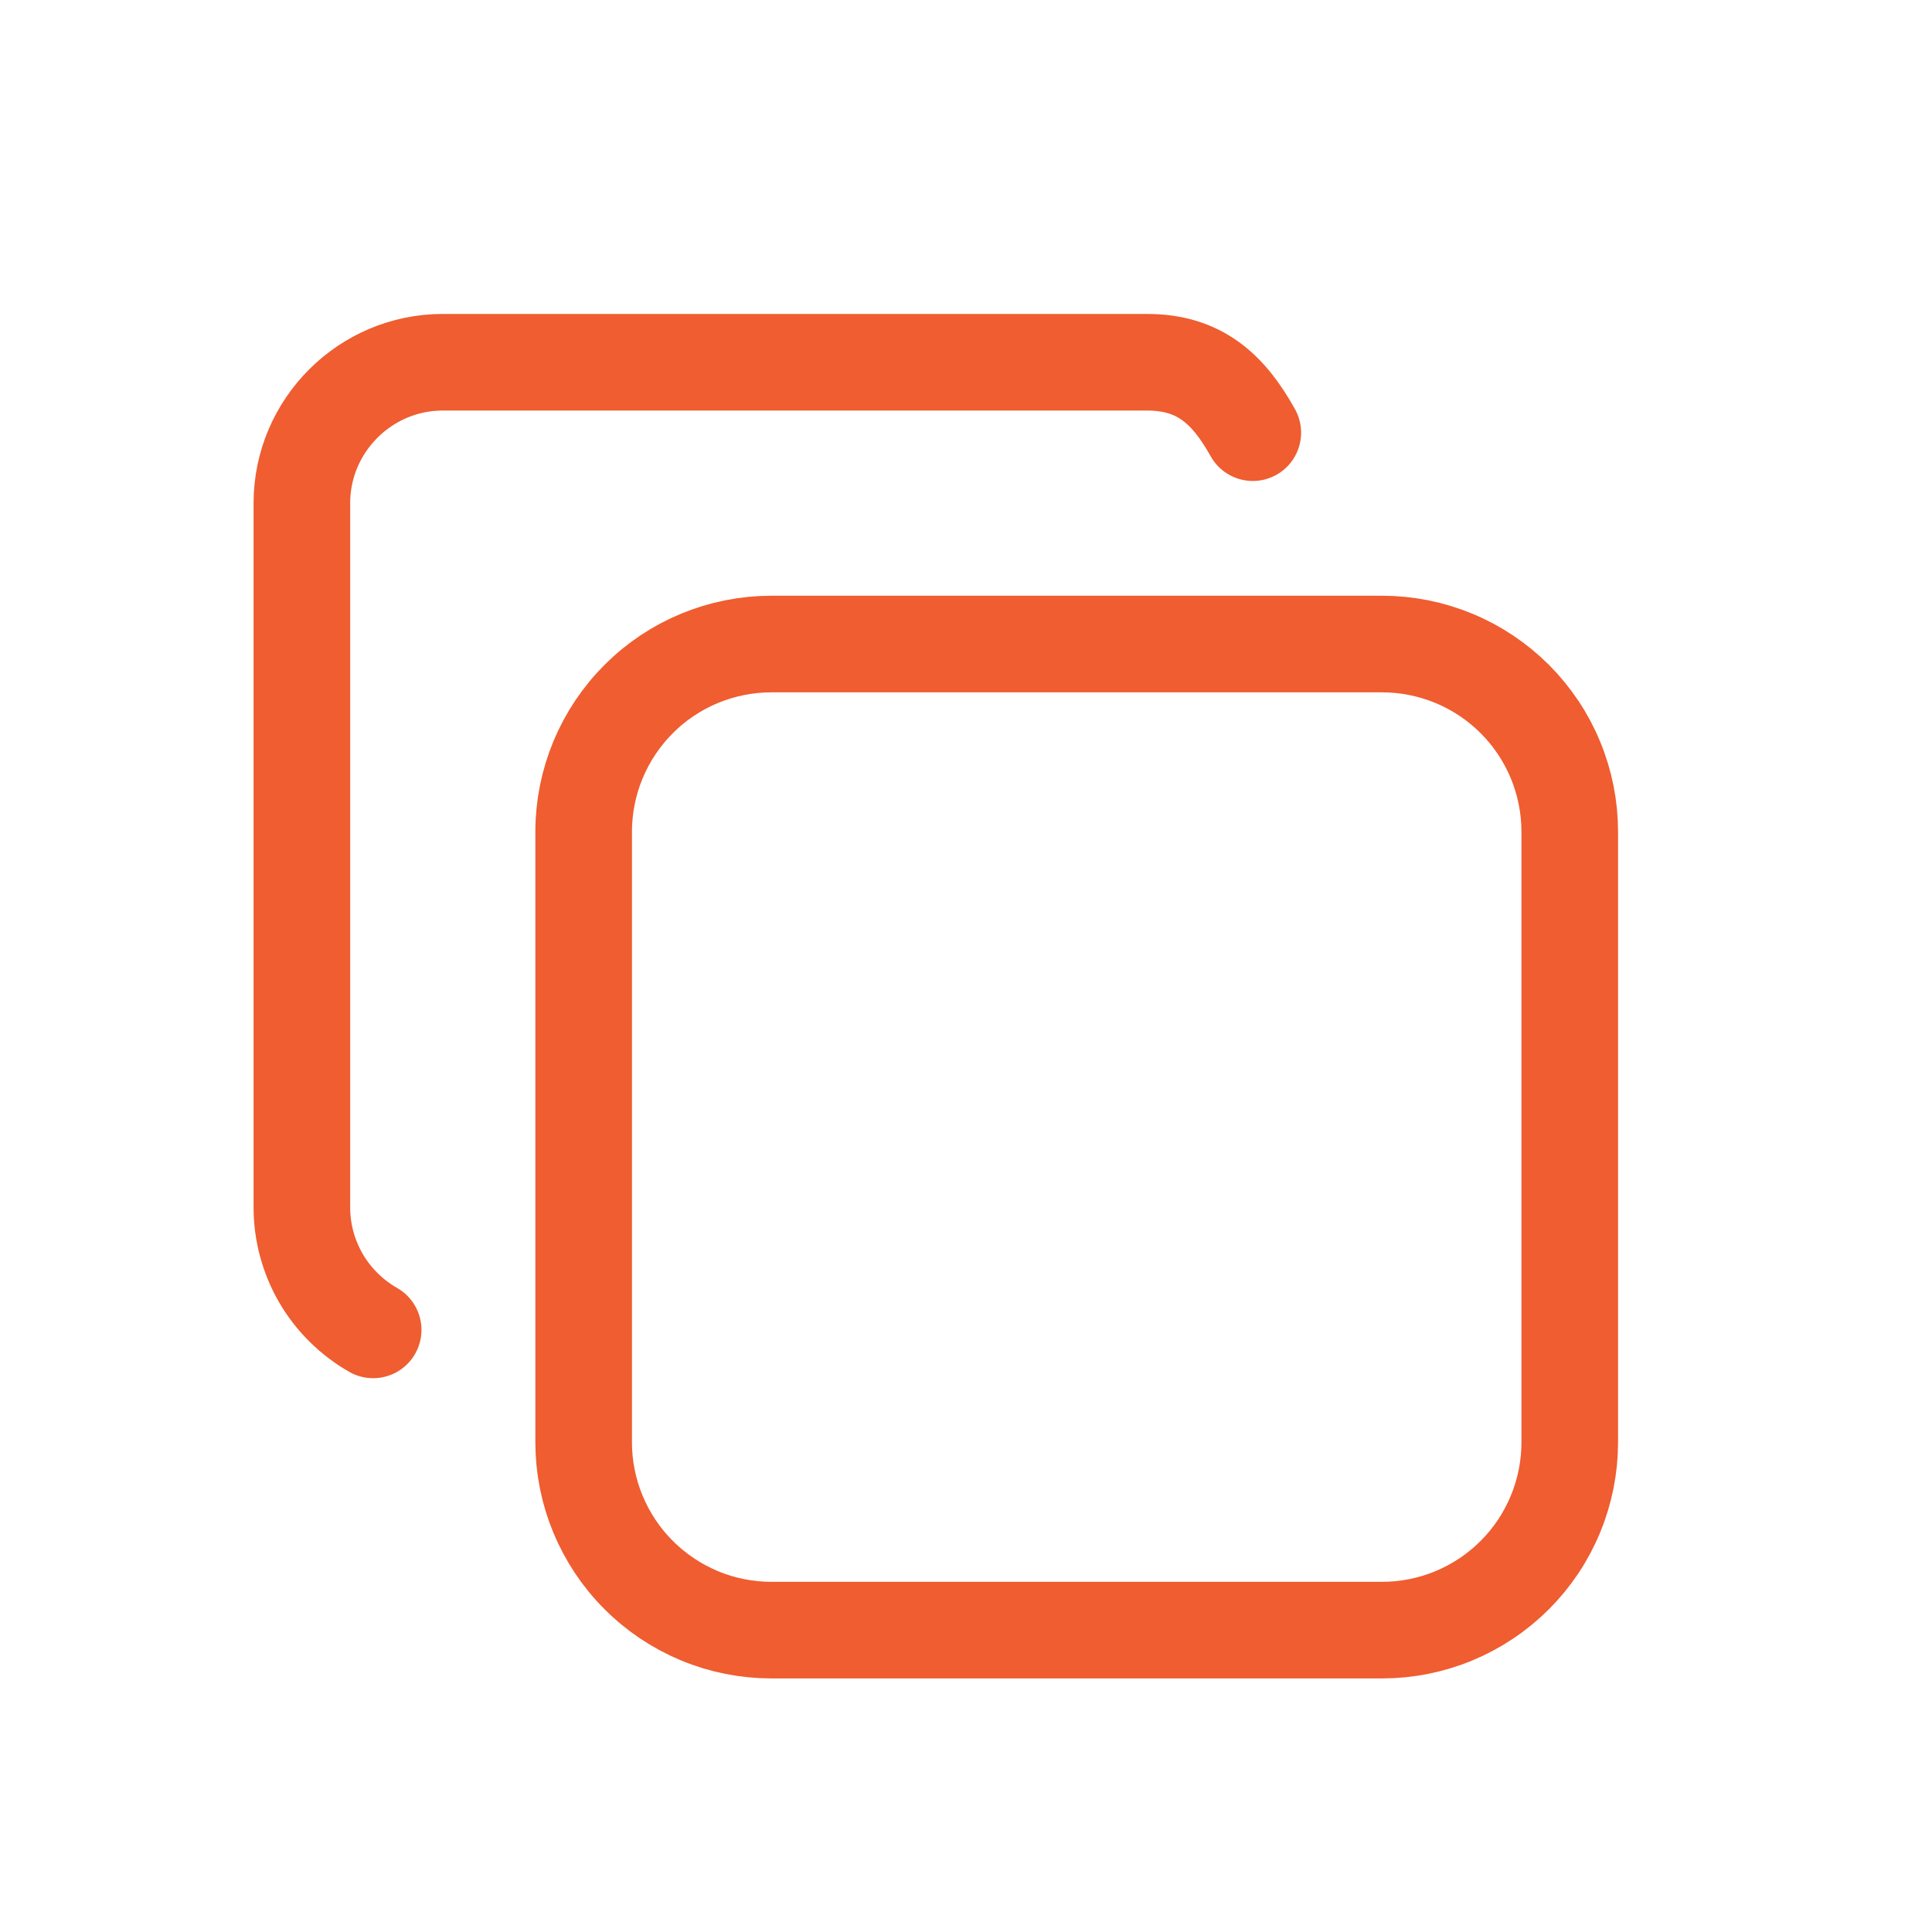 <svg width="20" height="20" viewBox="0 0 20 20" fill="none" xmlns="http://www.w3.org/2000/svg">
<path d="M6.042 8.611C6.042 8.095 6.247 7.601 6.612 7.236C6.976 6.871 7.471 6.667 7.987 6.667H14.306C14.561 6.667 14.814 6.717 15.05 6.815C15.286 6.912 15.5 7.056 15.681 7.236C15.861 7.417 16.005 7.631 16.102 7.867C16.2 8.103 16.25 8.356 16.25 8.611V14.93C16.25 15.185 16.2 15.438 16.102 15.674C16.005 15.91 15.861 16.125 15.681 16.305C15.5 16.486 15.286 16.629 15.05 16.727C14.814 16.825 14.561 16.875 14.306 16.875H7.987C7.731 16.875 7.478 16.825 7.242 16.727C7.007 16.629 6.792 16.486 6.612 16.305C6.431 16.125 6.288 15.91 6.19 15.674C6.092 15.438 6.042 15.185 6.042 14.93V8.611Z" stroke="#EF5D30" stroke-linecap="round" stroke-linejoin="round"/>
<path d="M3.863 13.767C3.639 13.639 3.453 13.455 3.323 13.233C3.194 13.01 3.125 12.758 3.125 12.5V5.208C3.125 4.406 3.781 3.75 4.583 3.75H11.875C12.422 3.75 12.719 4.031 12.969 4.479" stroke="#EF5D30" stroke-linecap="round" stroke-linejoin="round"/>
</svg>
